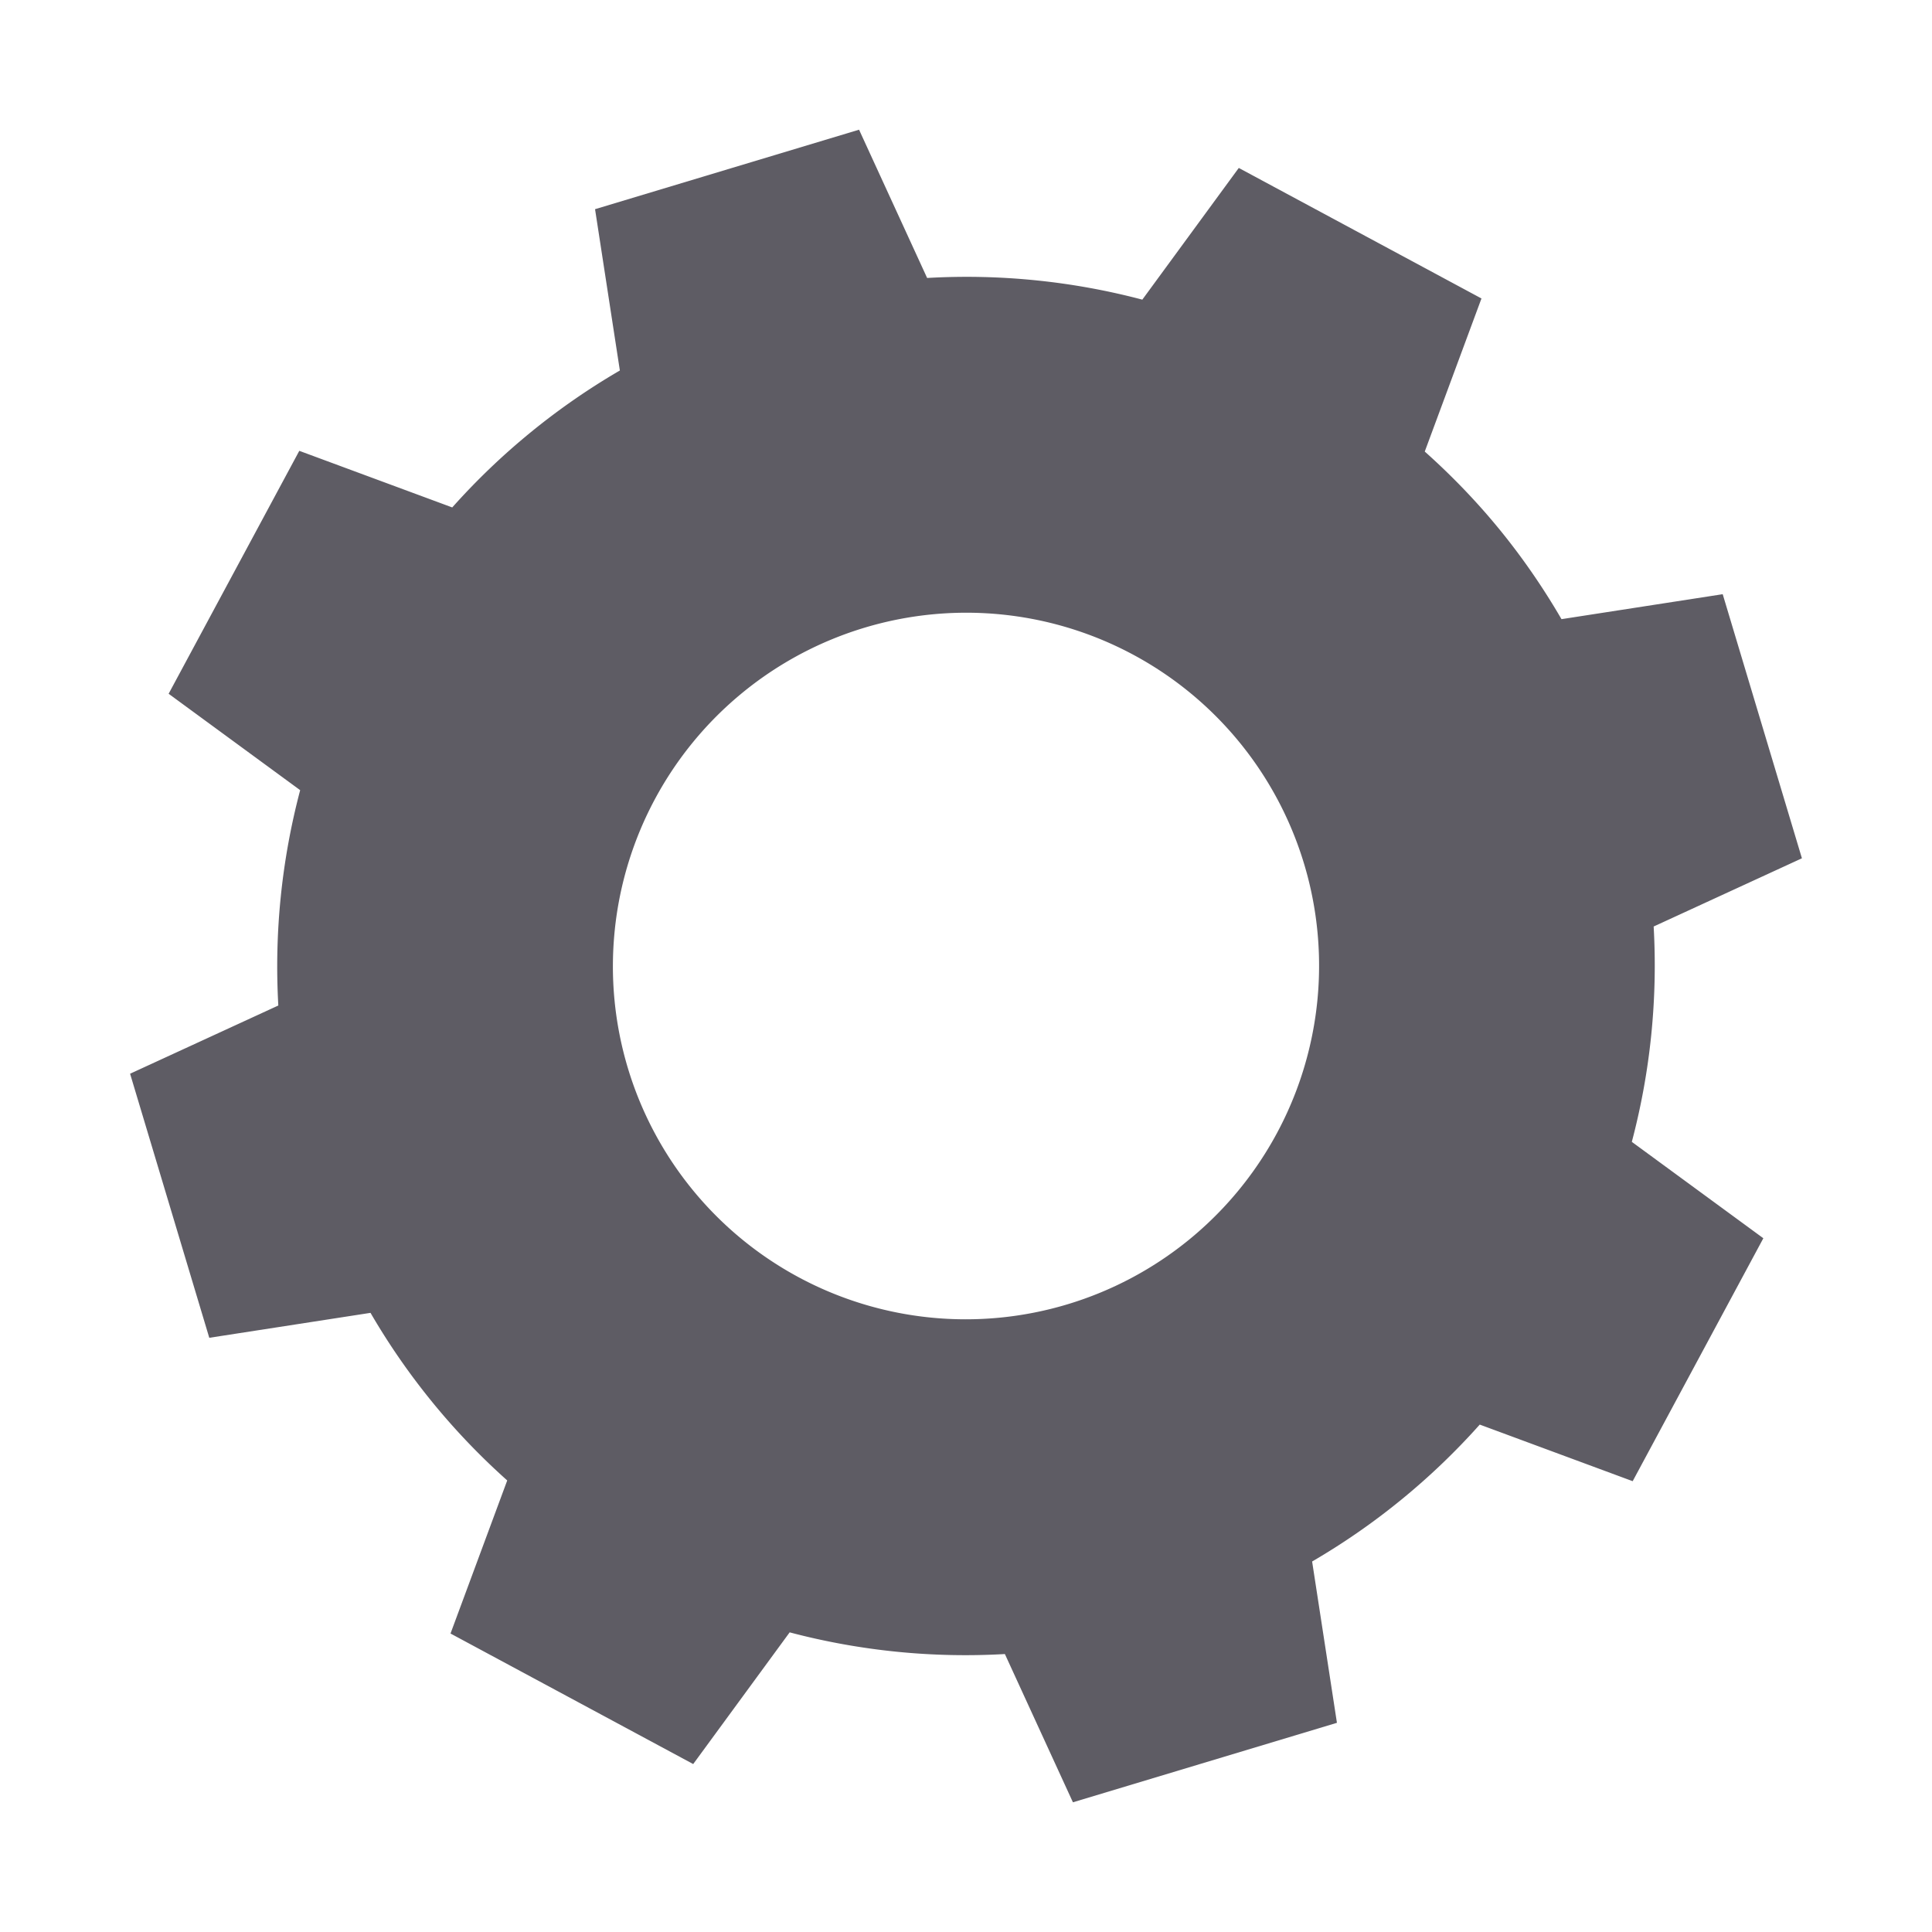 <?xml version="1.0" encoding="UTF-8" standalone="no"?>
<!-- Created with Inkscape (http://www.inkscape.org/) -->

<svg
   id="svg2"
   version="1.0"
   viewBox="0 0 1024 1024"
   inkscape:version="1.3 (0e150ed6c4, 2023-07-21)"
   sodipodi:docname="Zahnrad.svg"
   width="1024"
   height="1024"
   xml:space="preserve"
   xmlns:inkscape="http://www.inkscape.org/namespaces/inkscape"
   xmlns:sodipodi="http://sodipodi.sourceforge.net/DTD/sodipodi-0.dtd"
   xmlns="http://www.w3.org/2000/svg"
   xmlns:svg="http://www.w3.org/2000/svg"
   xmlns:rdf="http://www.w3.org/1999/02/22-rdf-syntax-ns#"
   xmlns:cc="http://creativecommons.org/ns#"
   xmlns:dc="http://purl.org/dc/elements/1.1/"><title
     id="title1">Cog, cogwheel, gear, Zahnrad, simple</title><defs
     id="defs1" /><sodipodi:namedview
     id="namedview1"
     pagecolor="#ffffff"
     bordercolor="#999999"
     borderopacity="1"
     inkscape:showpageshadow="0"
     inkscape:pageopacity="0"
     inkscape:pagecheckerboard="0"
     inkscape:deskcolor="#d1d1d1"
     inkscape:zoom="0.39074117"
     inkscape:cx="492.65349"
     inkscape:cy="451.70566"
     inkscape:window-width="1920"
     inkscape:window-height="1048"
     inkscape:window-x="1920"
     inkscape:window-y="0"
     inkscape:window-maximized="1"
     inkscape:current-layer="svg2" /><path
     id="path827"
     style="display:inline;mix-blend-mode:normal;fill:#5e5c64;fill-opacity:1;stroke:none;stroke-width:7.559;stroke-linecap:round;stroke-linejoin:round;stroke-miterlimit:4;stroke-dasharray:none;stroke-opacity:1;paint-order:markers fill stroke"
     d="m 656.579,89.014 -51.127,69.804 c -37.175,-9.816 -75.664,-13.694 -114.058,-11.491 l -36.075,-78.585 -139.931,42.132 13.15,85.496 c -33.246,19.367 -63.227,43.858 -88.841,72.581 l -81.065,-30.002 -69.254,128.762 69.719,51.096 c -9.843,37.205 -13.752,75.719 -11.583,114.133 l -78.567,36.155 41.976,139.967 85.454,-13.222 c 19.325,33.249 43.778,63.224 72.461,88.829 l -30.056,81.136 128.63,69.182 51.126,-69.803 c 37.178,9.818 75.671,13.699 114.069,11.494 l 36.065,78.58 139.93,-42.131 -13.15,-85.496 c 33.244,-19.365 63.233,-43.846 88.846,-72.566 l 81.054,29.997 69.255,-128.762 -69.709,-51.09 c 9.844,-37.205 13.741,-75.724 11.573,-114.139 l 78.582,-36.159 -41.985,-139.973 -85.444,13.227 C 817.96,311.542 807.071,295.696 794.954,280.841 782.835,265.985 769.496,252.136 755.152,239.333 l 30.056,-81.137 z M 601.177,347.302 a 187.106,187.301 28.553 0 1 55.842,46.215 187.106,187.301 28.553 0 1 -26.733,263.492 187.106,187.301 28.553 0 1 -263.316,-26.527 187.106,187.301 28.553 0 1 26.742,-263.487 187.106,187.301 28.553 0 1 207.464,-19.693 z"
     inkscape:label="Gear" /></svg>
